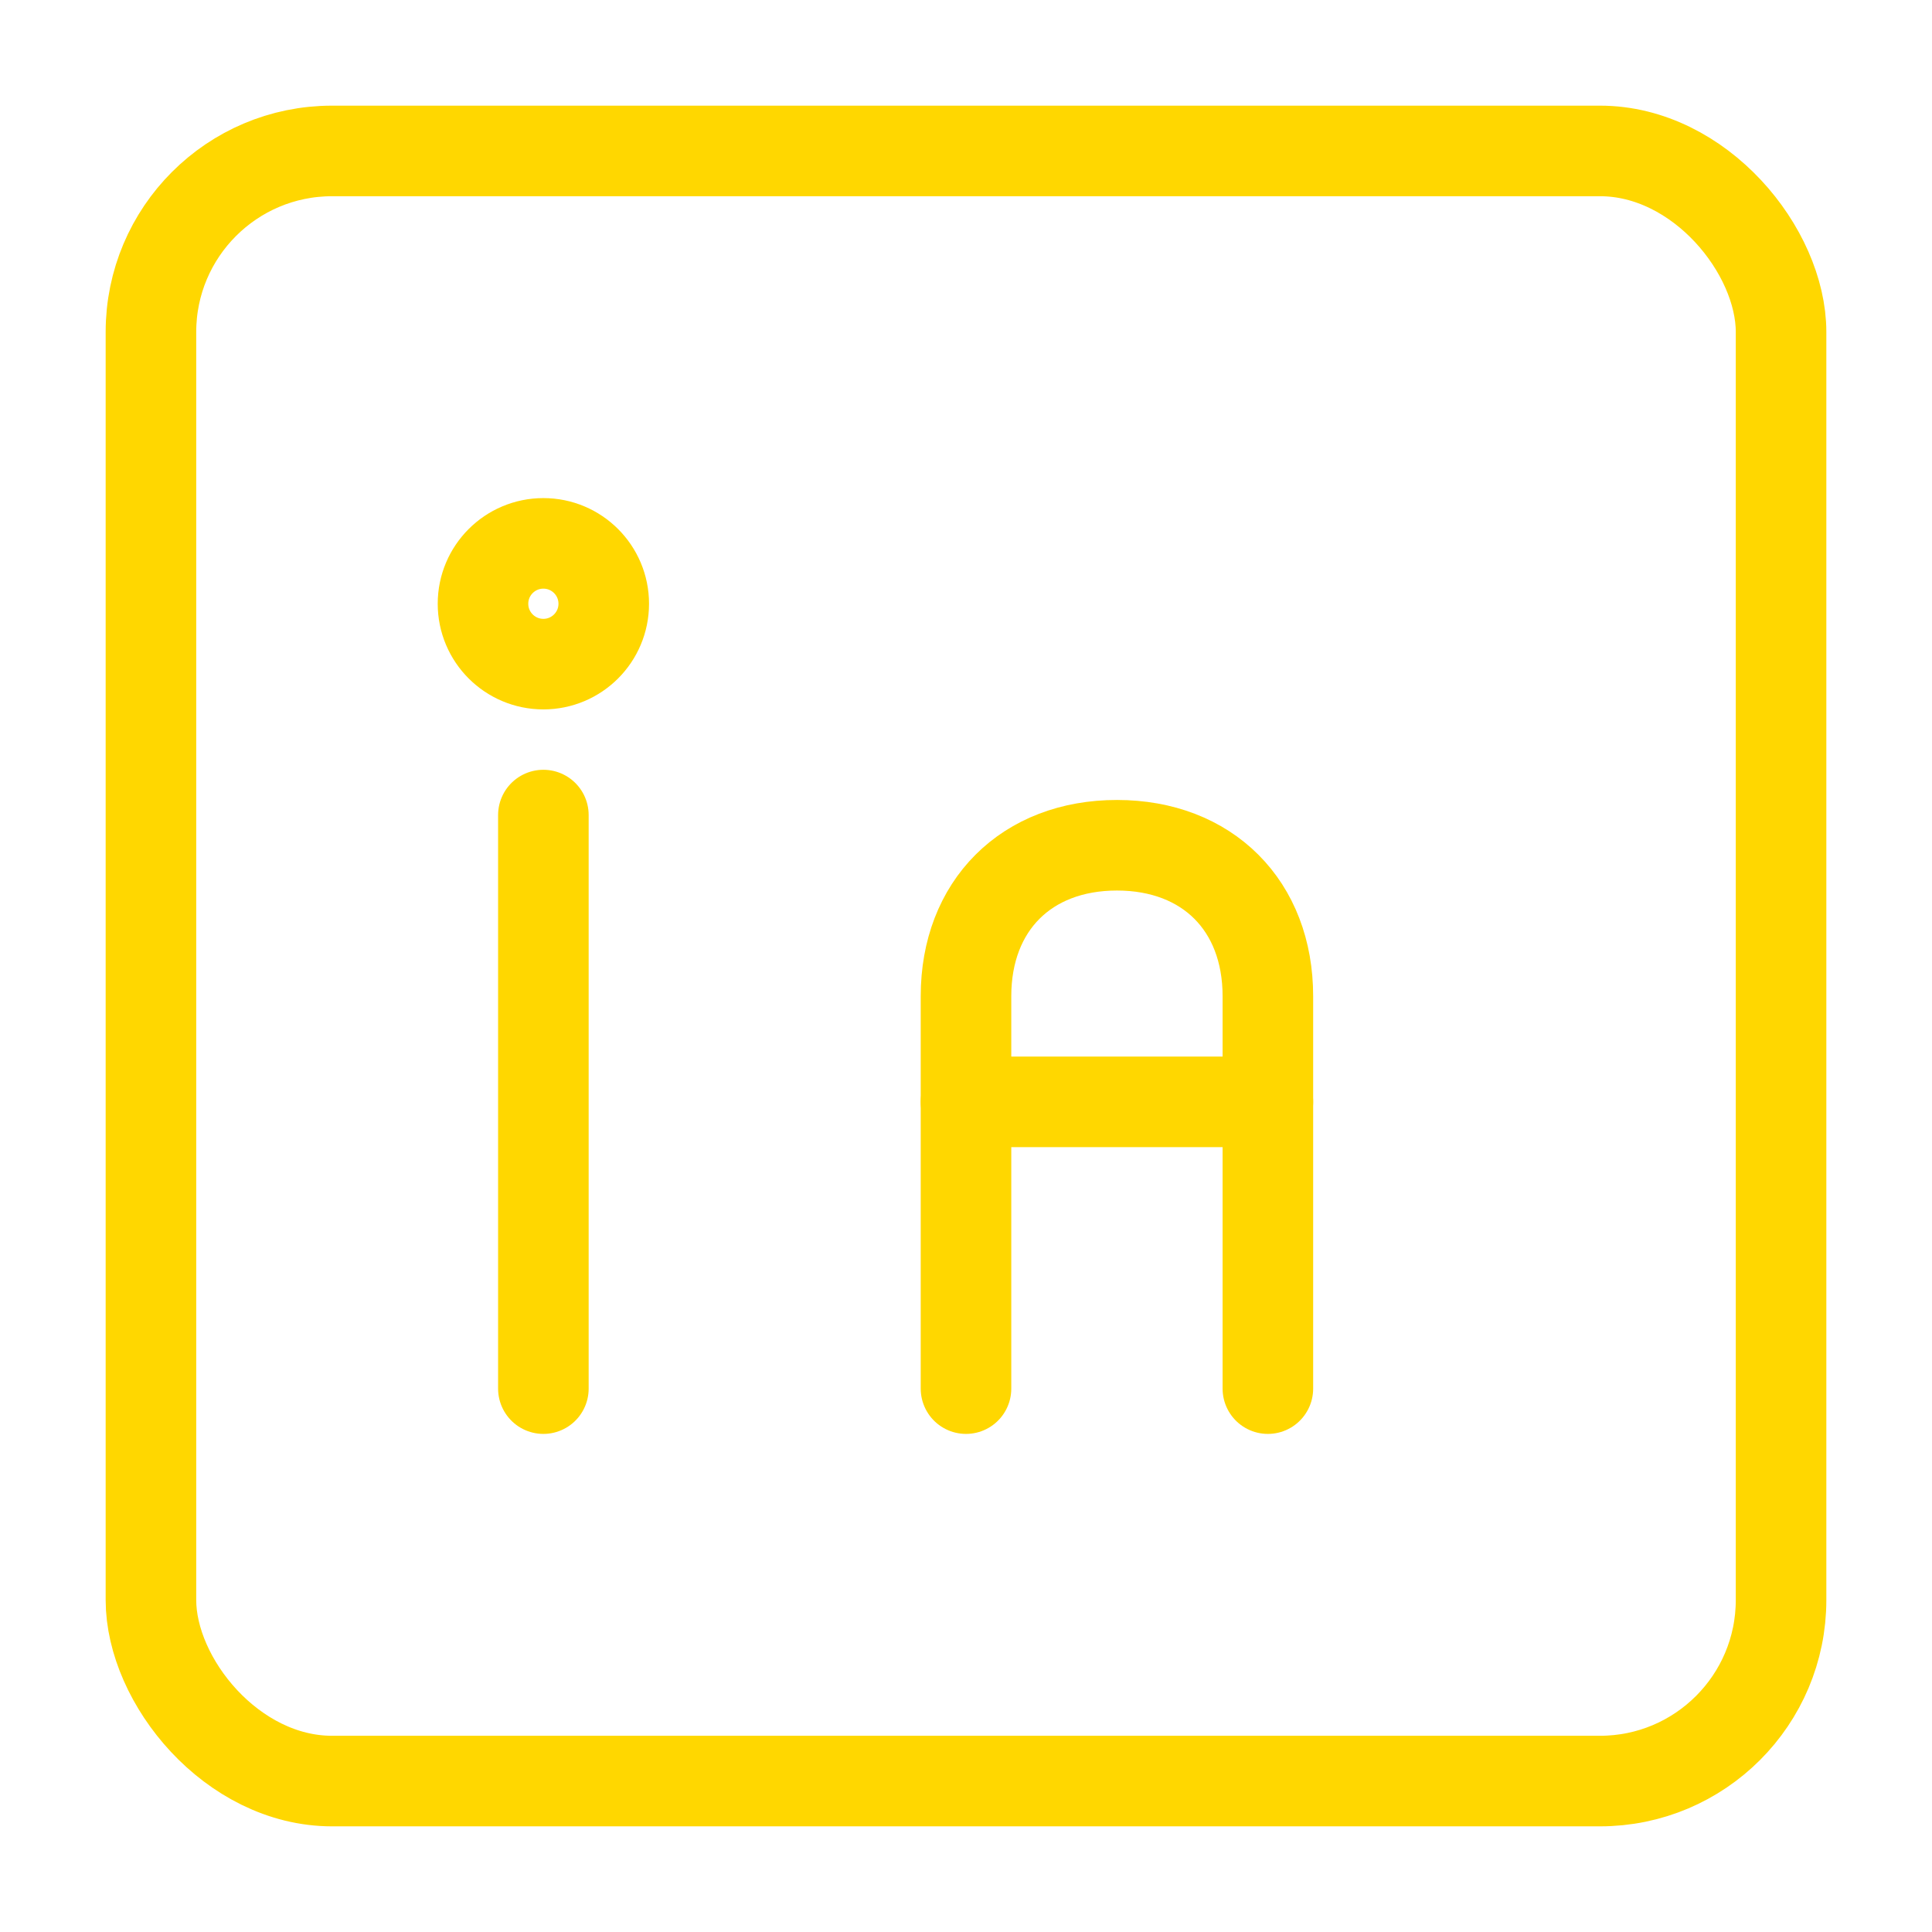 <svg xmlns="http://www.w3.org/2000/svg" width="128" height="128" viewBox="0 0 128 128" fill="none" stroke="#FFD700" stroke-width="6" stroke-linecap="round" stroke-linejoin="round">
  <rect x="10" y="10" width="108" height="108" rx="12"/>
  <line x1="36" y1="54" x2="36" y2="92"/>
  <circle cx="36" cy="40" r="4"/>
  <path d="M64 92V66c0-6 4-10 10-10s10 4 10 10v26"/>
  <line x1="64" y1="73" x2="84" y2="73"/>
</svg>